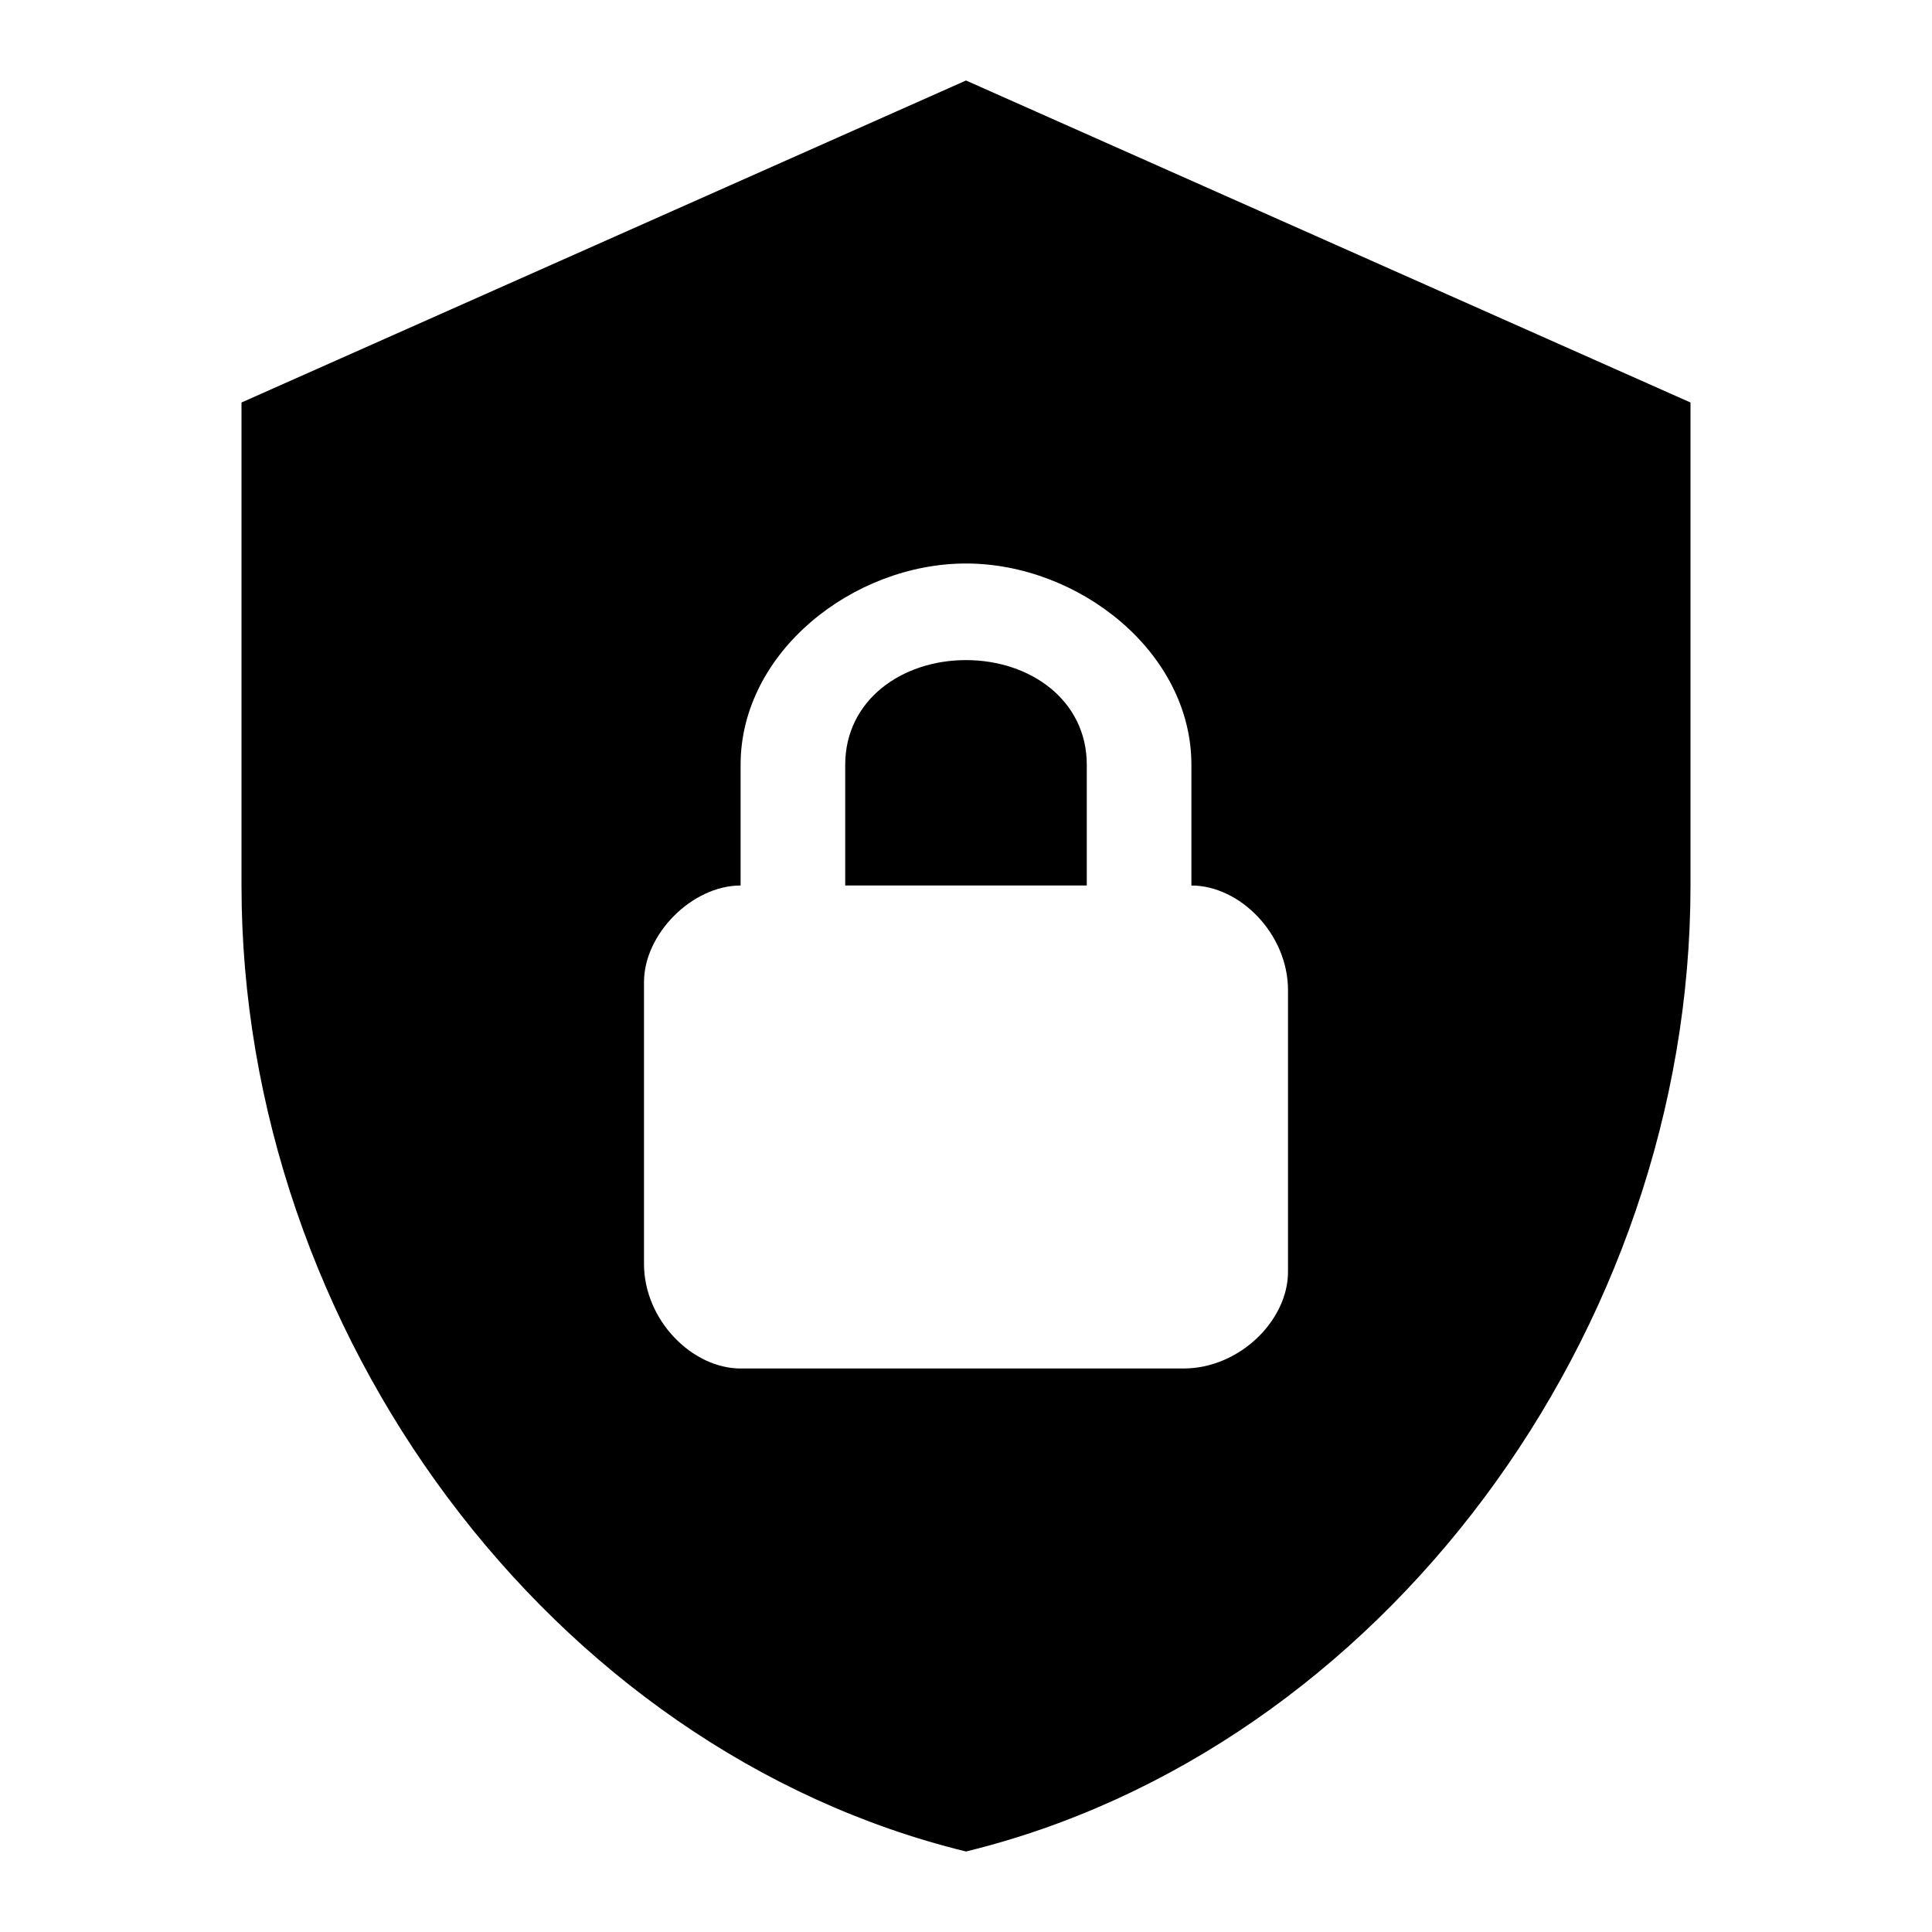 <svg width="27" height="27" viewBox="0 0 27 27" fill="none" xmlns="http://www.w3.org/2000/svg">
<g id="mdi:security-lock">
<path id="Vector" d="M13.5 1.125L3.375 5.625V12.375C3.375 18.619 7.695 24.457 13.5 25.875C19.305 24.457 23.625 18.619 23.625 12.375V5.625L13.5 1.125ZM13.5 7.875C15.075 7.875 16.65 9.113 16.65 10.688V12.375C17.325 12.375 18 13.05 18 13.838V17.775C18 18.45 17.325 19.125 16.538 19.125H10.35C9.675 19.125 9 18.45 9 17.663V13.725C9 13.05 9.675 12.375 10.35 12.375V10.688C10.35 9.113 11.925 7.875 13.5 7.875ZM13.5 9.225C12.6 9.225 11.812 9.787 11.812 10.688V12.375H15.188V10.688C15.188 9.787 14.4 9.225 13.5 9.225Z" fill="black"/>
</g>
</svg>
